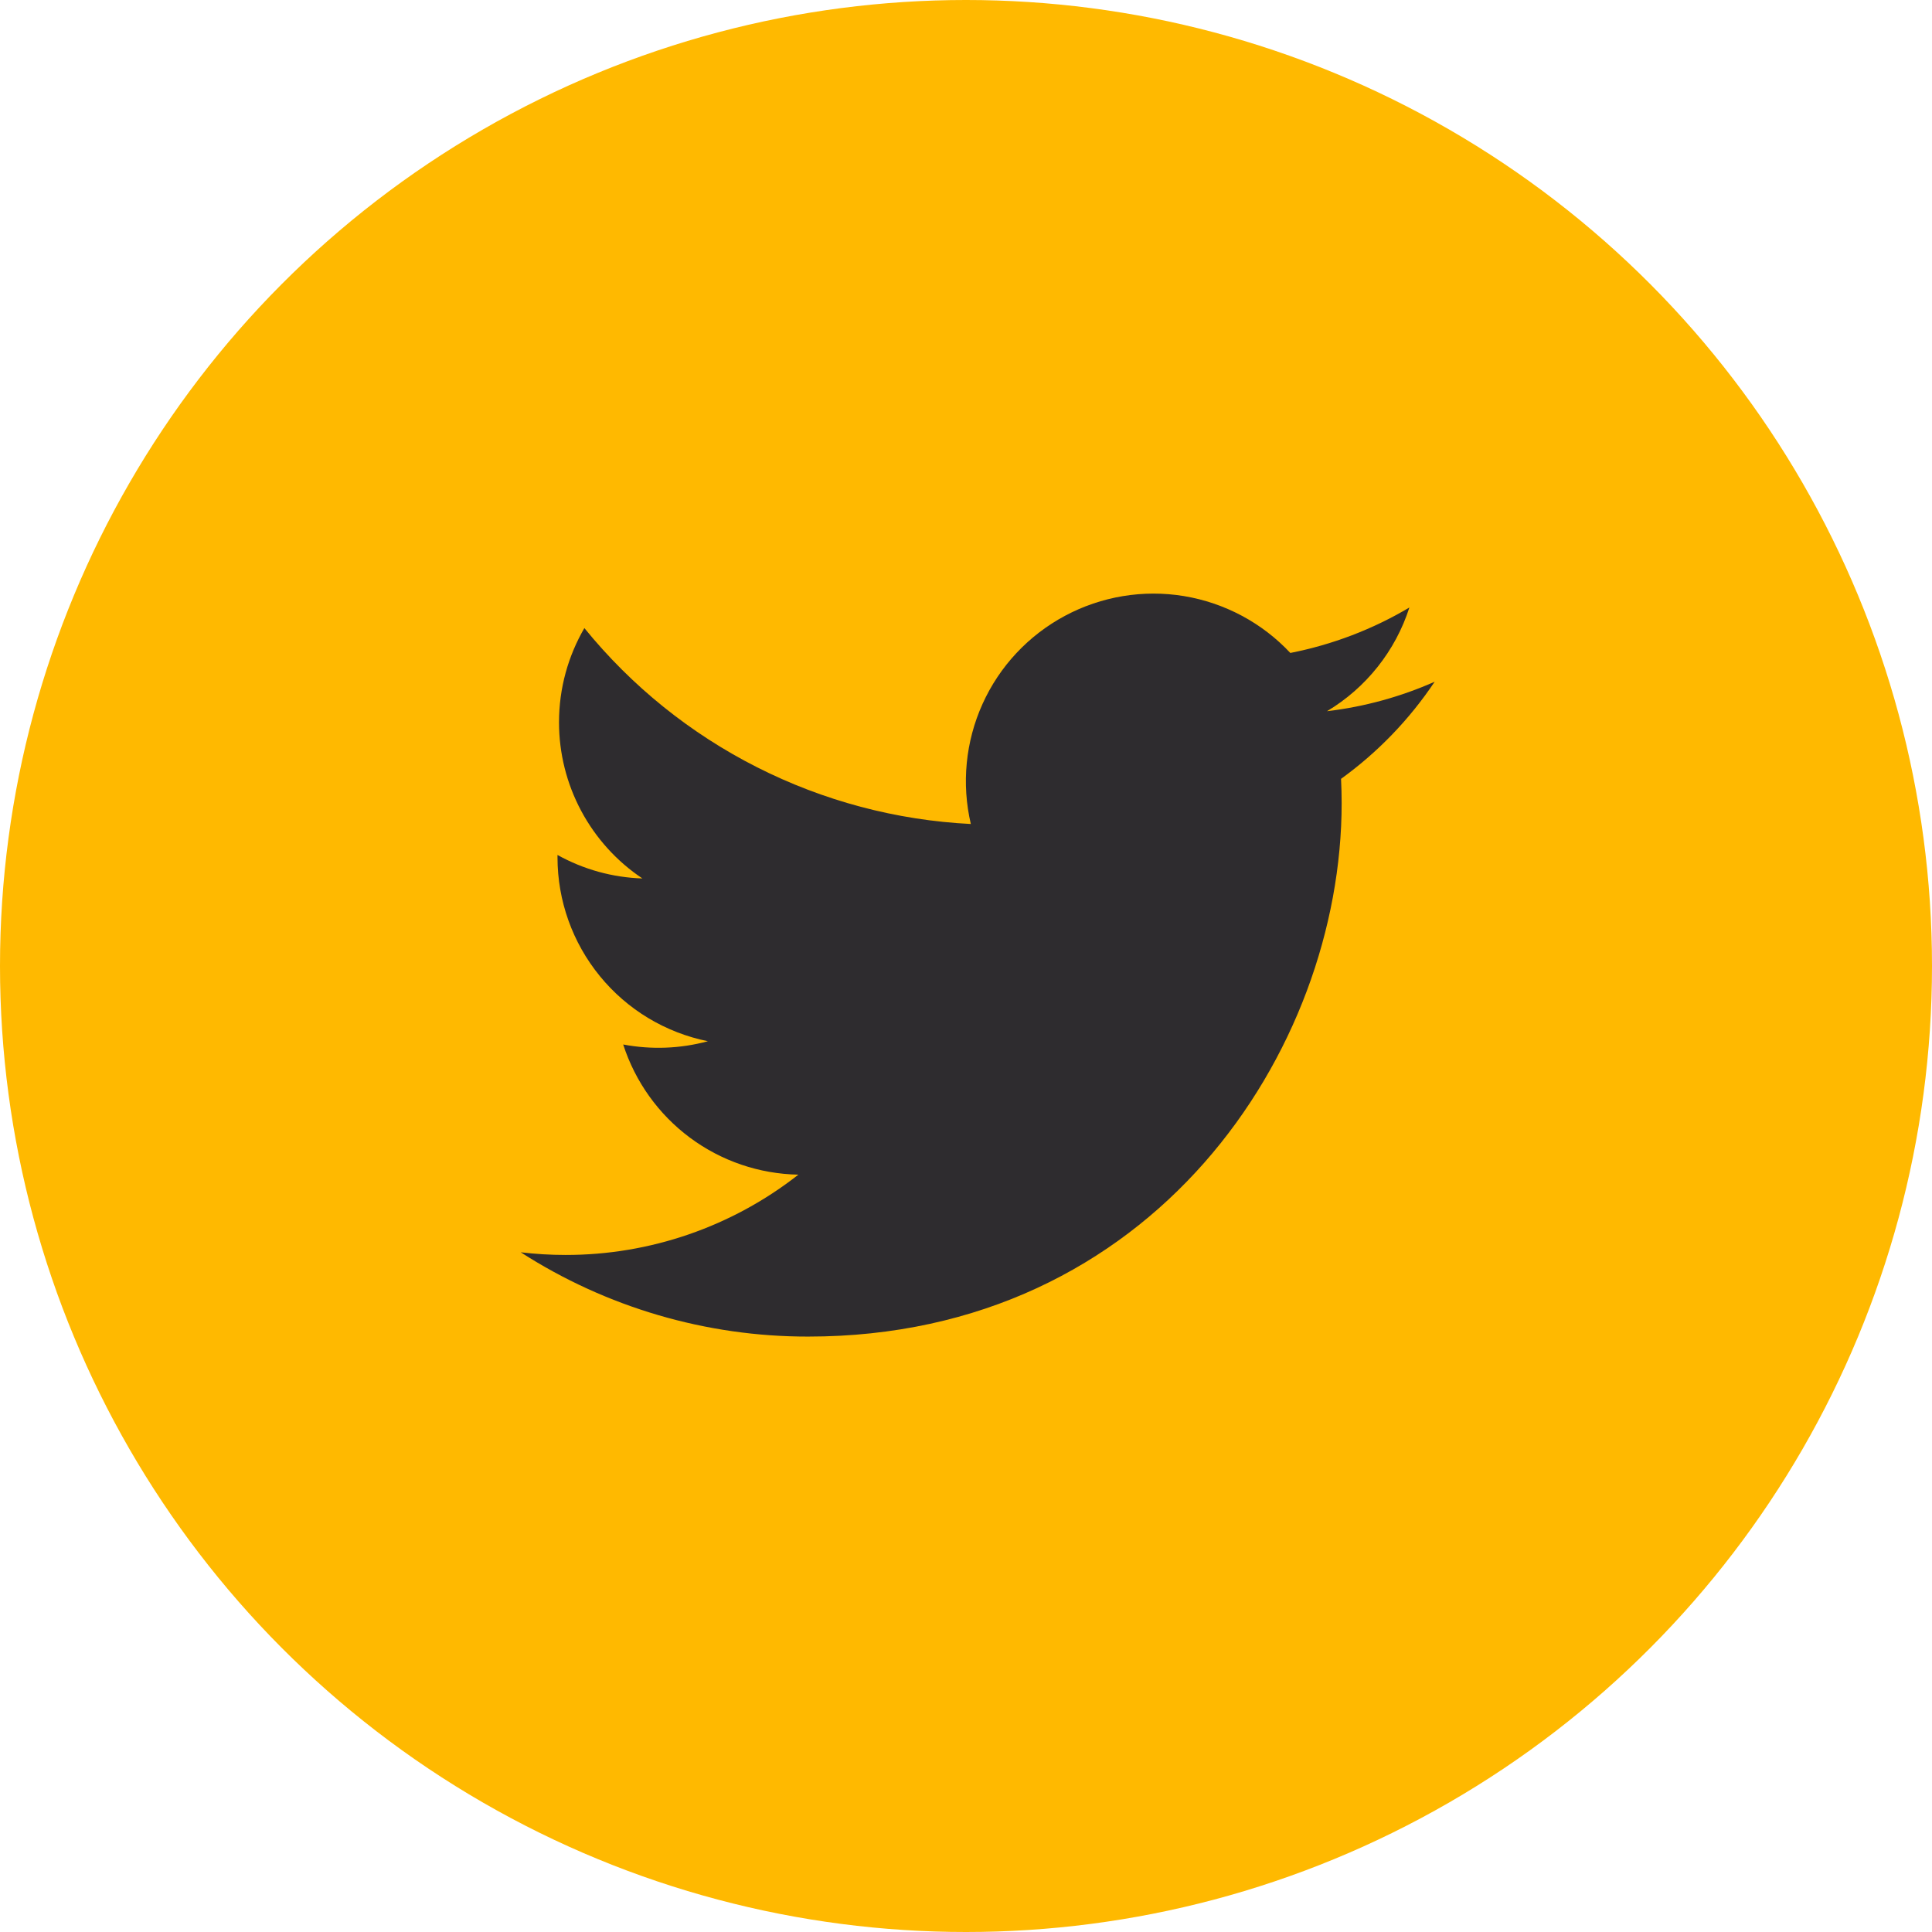 <?xml version="1.0" encoding="UTF-8"?>
<svg xmlns="http://www.w3.org/2000/svg" width="32" height="32" viewBox="0 0 32 32" fill="none">
  <circle cx="16" cy="16" r="16" fill="#FFB900"></circle>
  <path d="M23.762 11.292C23.206 11.538 22.608 11.705 21.979 11.78C22.628 11.392 23.113 10.781 23.344 10.062C22.735 10.424 22.068 10.678 21.372 10.815C20.905 10.316 20.285 9.985 19.61 9.873C18.935 9.762 18.242 9.877 17.639 10.2C17.035 10.523 16.555 11.036 16.274 11.659C15.992 12.283 15.924 12.982 16.08 13.648C14.845 13.586 13.637 13.265 12.535 12.706C11.432 12.147 10.459 11.363 9.679 10.403C9.412 10.863 9.259 11.396 9.259 11.964C9.259 12.476 9.385 12.979 9.626 13.43C9.867 13.881 10.215 14.266 10.64 14.55C10.147 14.534 9.665 14.401 9.234 14.161V14.201C9.234 14.918 9.482 15.613 9.936 16.168C10.39 16.724 11.022 17.104 11.725 17.246C11.268 17.37 10.788 17.388 10.322 17.3C10.521 17.917 10.907 18.456 11.427 18.843C11.947 19.23 12.576 19.444 13.224 19.456C12.124 20.319 10.765 20.788 9.366 20.786C9.119 20.786 8.871 20.771 8.625 20.742C10.045 21.655 11.697 22.14 13.385 22.138C19.098 22.138 22.222 17.406 22.222 13.302C22.222 13.168 22.218 13.034 22.212 12.9C22.82 12.461 23.344 11.917 23.761 11.294L23.762 11.292Z" fill="#2E2C2F"></path>
</svg>

